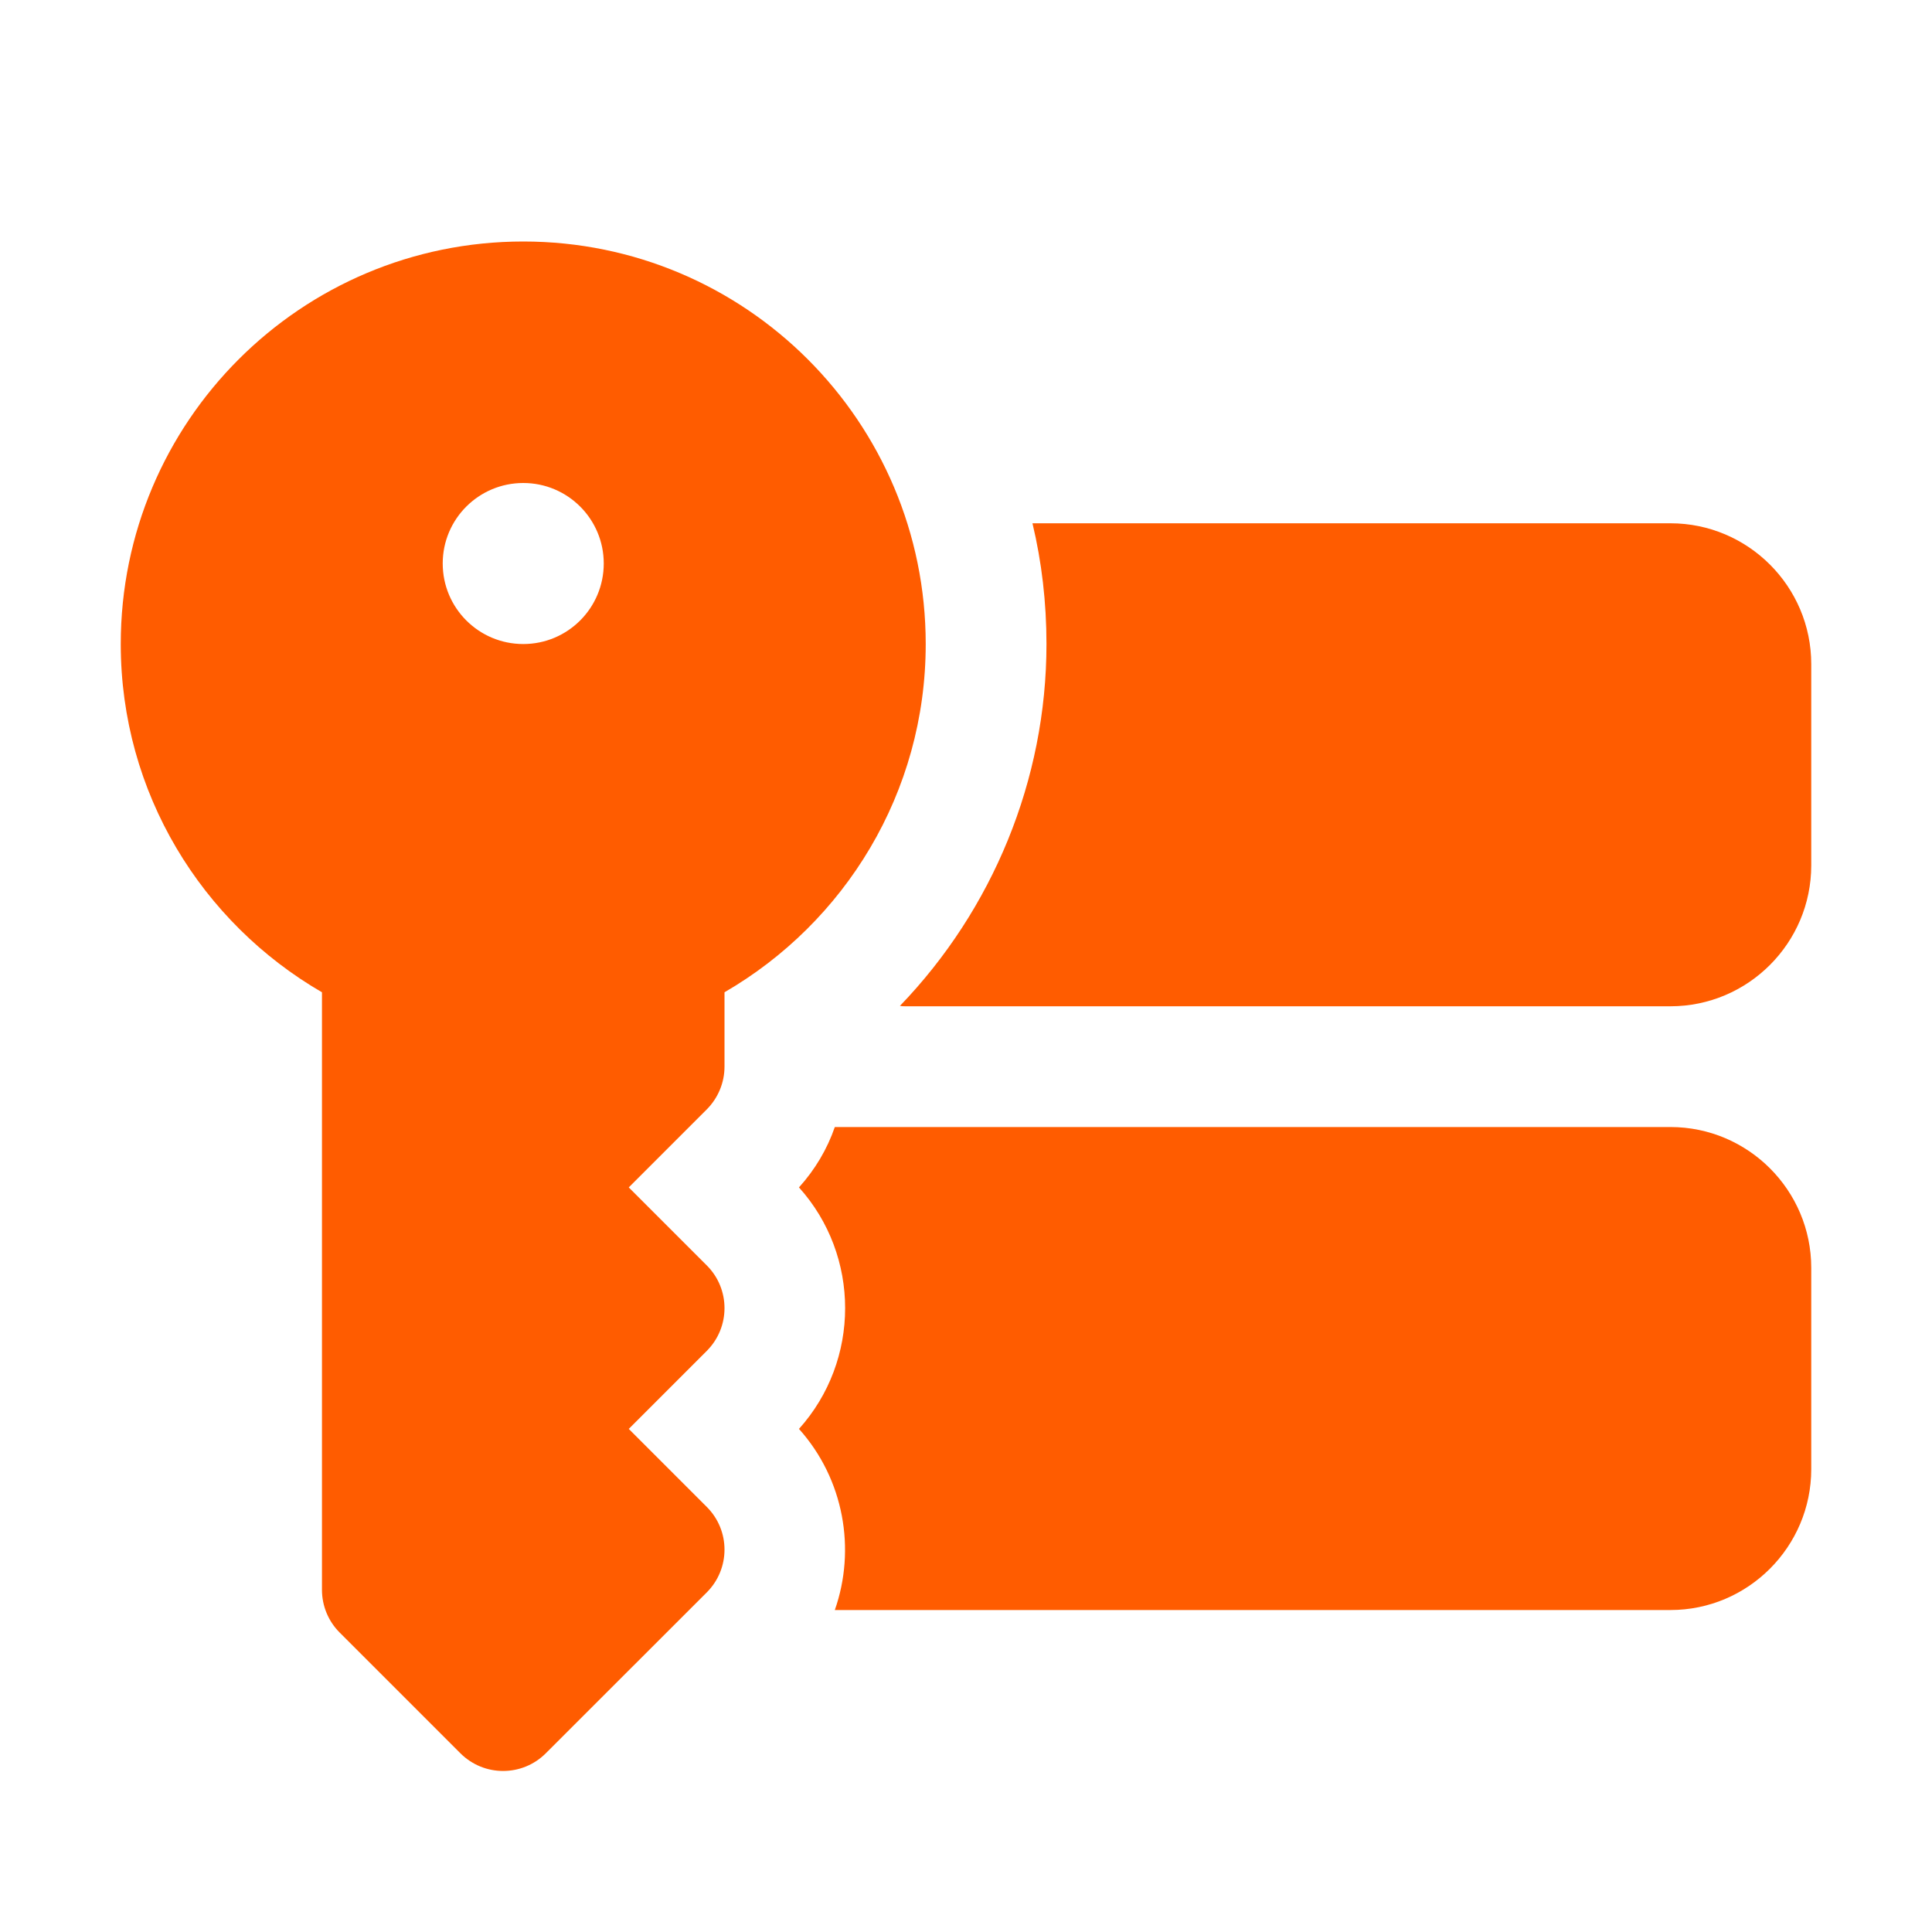 <?xml version="1.0" encoding="UTF-8"?> <svg xmlns="http://www.w3.org/2000/svg" width="20" height="20" viewBox="0 0 20 20" fill="none"> <path d="M5.417 2.5C3.115 2.5 1.25 4.365 1.25 6.667C1.25 8.208 2.089 9.551 3.333 10.272V16.458C3.333 16.624 3.399 16.783 3.516 16.9L4.766 18.15C4.889 18.272 5.048 18.333 5.208 18.333C5.368 18.333 5.528 18.272 5.65 18.15L7.317 16.484C7.561 16.239 7.561 15.844 7.317 15.6L6.509 14.792L7.317 13.984C7.561 13.739 7.561 13.344 7.317 13.1L6.509 12.292L7.317 11.484C7.434 11.366 7.5 11.207 7.5 11.042V10.272C8.744 9.551 9.583 8.208 9.583 6.667C9.583 4.365 7.718 2.5 5.417 2.5ZM5.417 5C5.877 5 6.25 5.373 6.25 5.833C6.25 6.294 5.877 6.667 5.417 6.667C4.956 6.667 4.583 6.294 4.583 5.833C4.583 5.373 4.956 5 5.417 5ZM10.688 5.417C10.784 5.817 10.833 6.237 10.833 6.667C10.833 8.075 10.275 9.417 9.316 10.413C9.337 10.417 9.354 10.417 9.375 10.417H17.292C18.096 10.417 18.75 9.762 18.75 8.958V6.875C18.75 6.071 18.096 5.417 17.292 5.417H10.688ZM8.642 11.667C8.563 11.896 8.437 12.108 8.271 12.292C8.908 13 8.908 14.083 8.271 14.792C8.737 15.312 8.863 16.038 8.642 16.667H17.292C18.096 16.667 18.75 16.012 18.75 15.208V13.125C18.75 12.321 18.096 11.667 17.292 11.667H8.642Z" fill="#FF5C00"></path> </svg> 